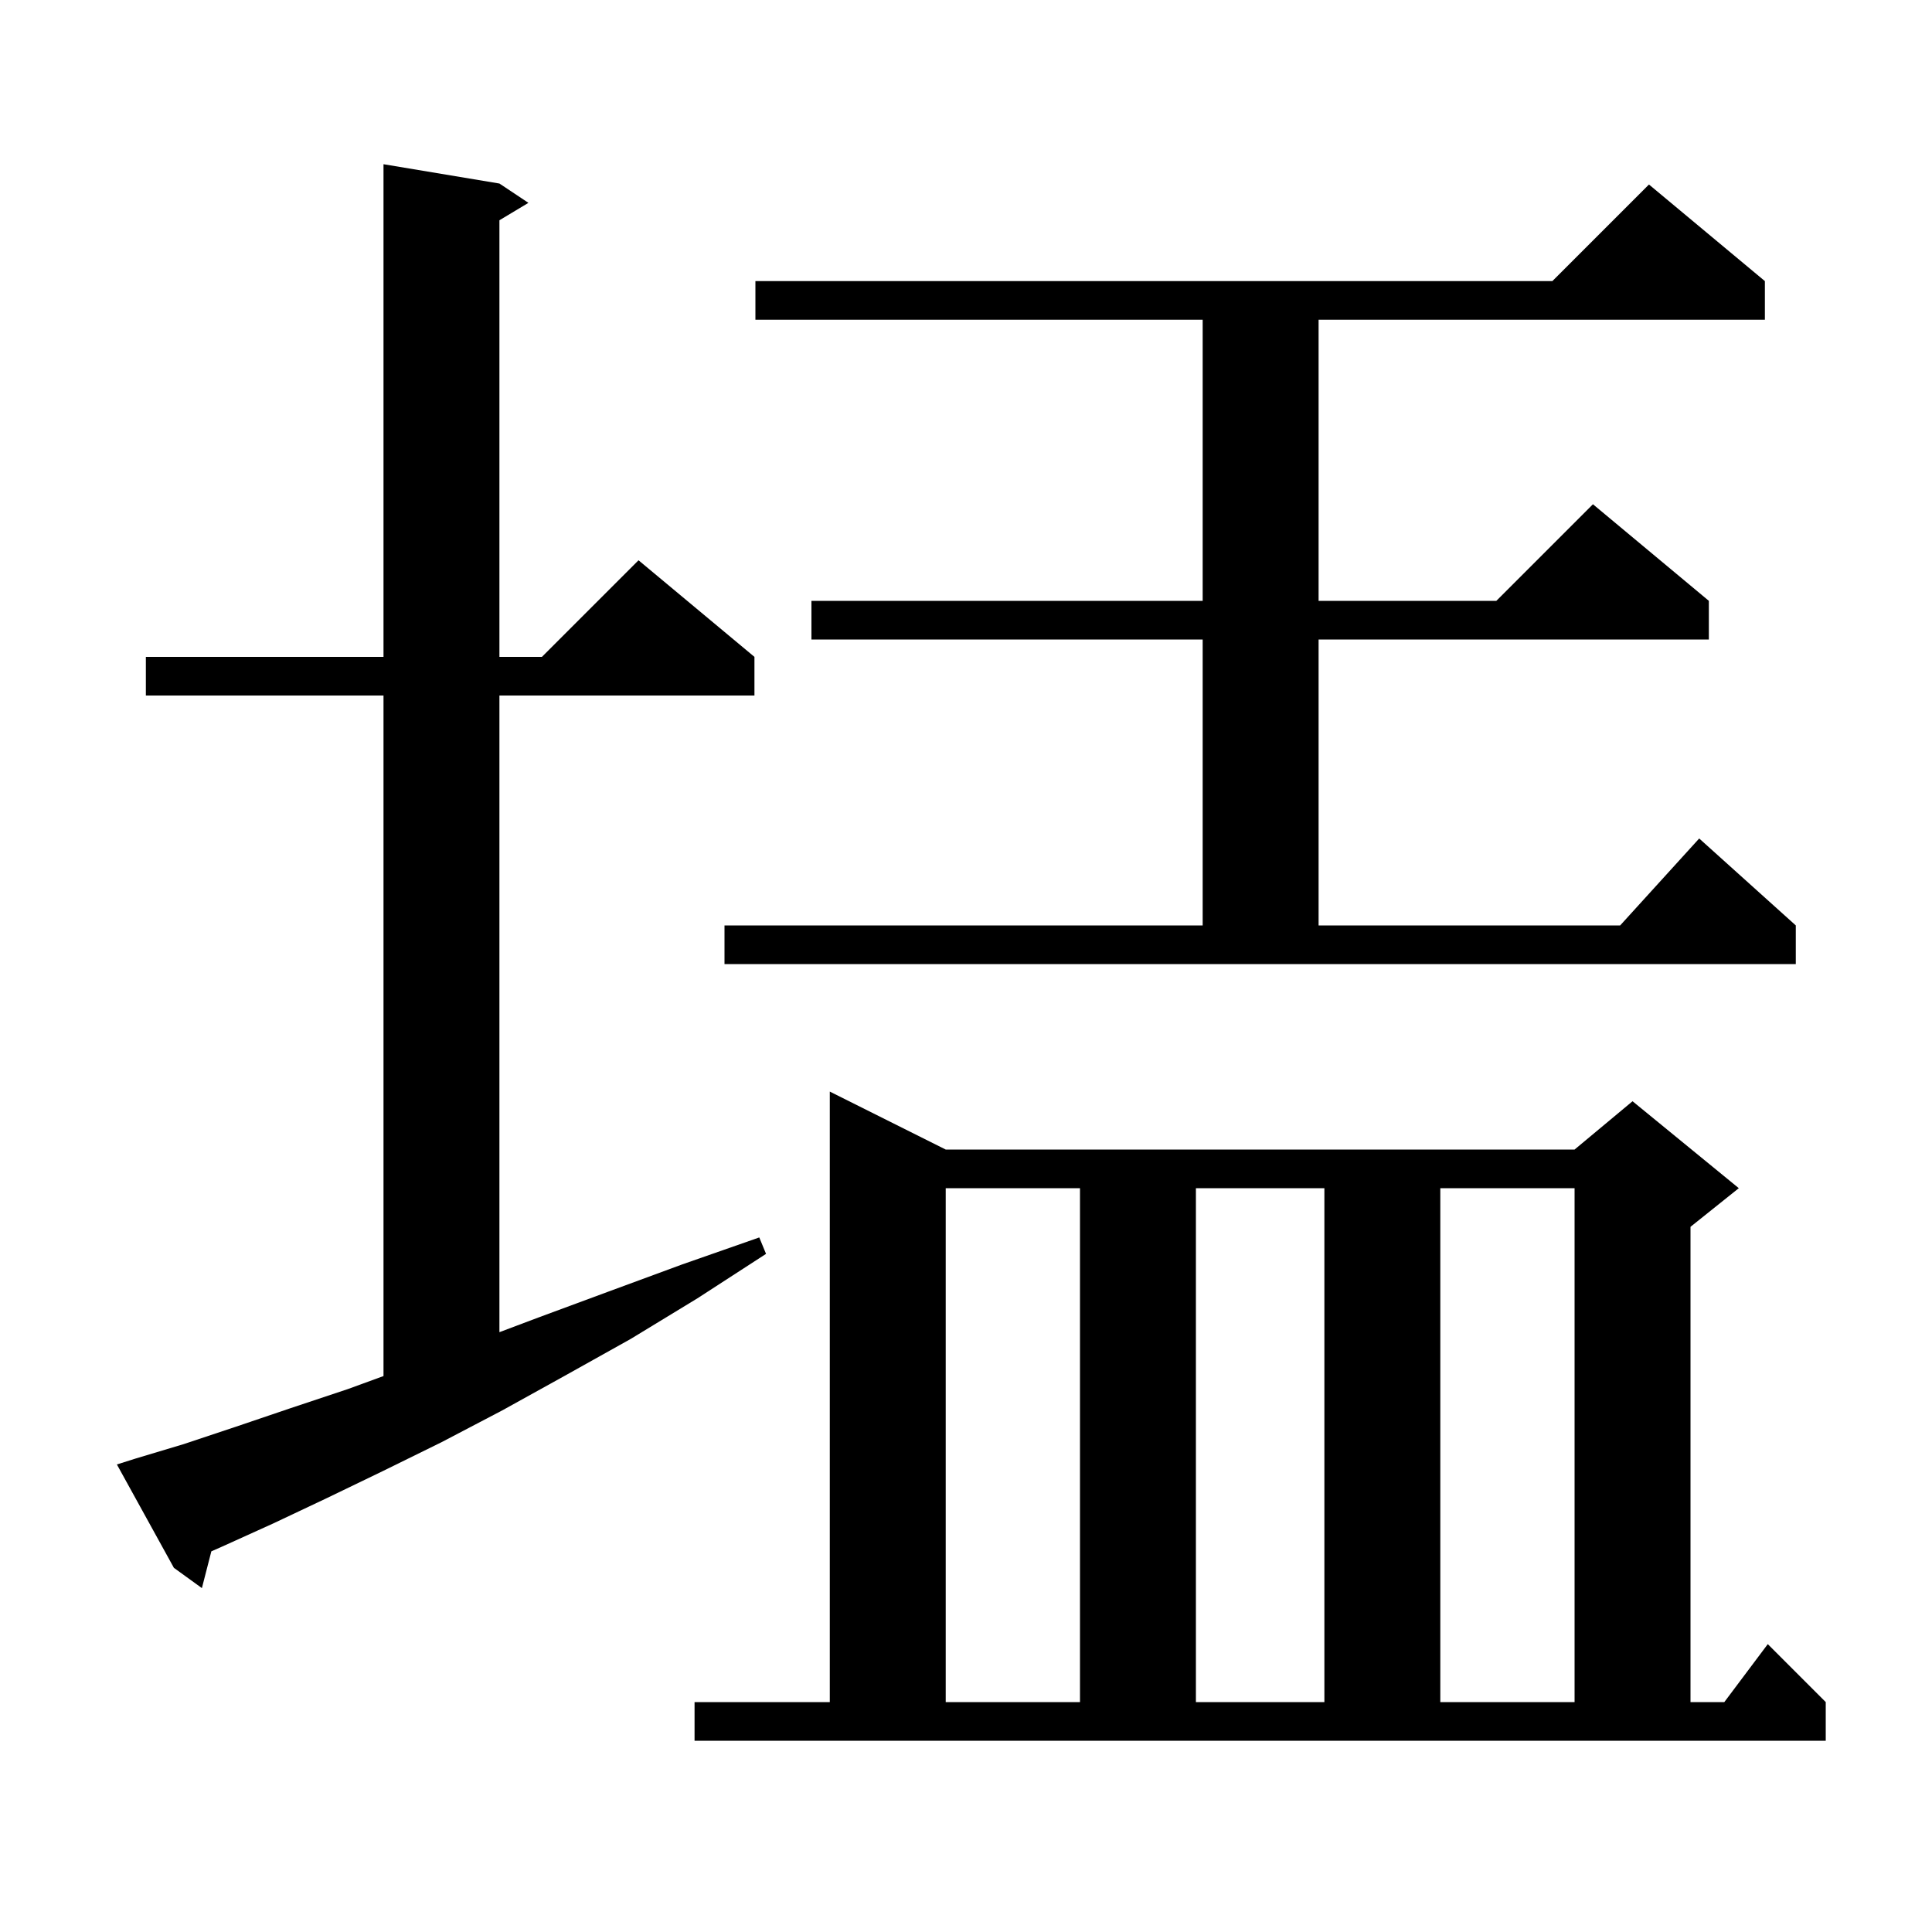 <svg xmlns="http://www.w3.org/2000/svg" xmlns:xlink="http://www.w3.org/1999/xlink" version="1.1" baseProfile="full" viewBox="0 0 200 200" width="200" height="200"><g fill="currentColor"><path d="M 71.9 176.2 L 85.9 176.2 L 85.9 113.0 L 97.9 119.0 L 163.0 119.0 L 169.0 114.0 L 180.0 123.0 L 175.0 127.0 L 175.0 176.2 L 178.5 176.2 L 183.0 170.2 L 189.0 176.2 L 189.0 180.2 L 71.9 180.2 Z M 97.9 123.0 L 97.9 176.2 L 111.8 176.2 L 111.8 123.0 Z M 123.8 123.0 L 123.8 176.2 L 137.1 176.2 L 137.1 123.0 Z M 149.1 123.0 L 149.1 176.2 L 163.0 176.2 L 163.0 123.0 Z M 14.0 151.0 L 19.0 149.5 L 24.4 147.7 L 30.0 145.8 L 36.0 143.8 L 39.7 142.449 L 39.7 72.0 L 15.1 72.0 L 15.1 68.0 L 39.7 68.0 L 39.7 17.0 L 51.7 19.0 L 54.7 21.0 L 51.7 22.8 L 51.7 68.0 L 56.1 68.0 L 66.1 58.0 L 78.1 68.0 L 78.1 72.0 L 51.7 72.0 L 51.7 137.907 L 55.7 136.4 L 63.0 133.7 L 70.6 130.9 L 78.6 128.1 L 79.3 129.8 L 72.2 134.4 L 65.3 138.6 L 58.5 142.4 L 52.0 146.0 L 45.7 149.3 L 39.6 152.3 L 33.8 155.1 L 28.3 157.7 L 23.0 160.1 L 21.879 160.593 L 20.9 164.4 L 18.0 162.3 L 12.1 151.6 Z M 75.0 95.8 L 124.5 95.8 L 124.5 66.2 L 84.0 66.2 L 84.0 62.2 L 124.5 62.2 L 124.5 33.1 L 78.2 33.1 L 78.2 29.1 L 160.7 29.1 L 170.7 19.1 L 182.7 29.1 L 182.7 33.1 L 136.5 33.1 L 136.5 62.2 L 154.9 62.2 L 164.9 52.2 L 176.9 62.2 L 176.9 66.2 L 136.5 66.2 L 136.5 95.8 L 167.718 95.8 L 175.9 86.8 L 185.9 95.8 L 185.9 99.8 L 75.0 99.8 Z "/></g></svg>